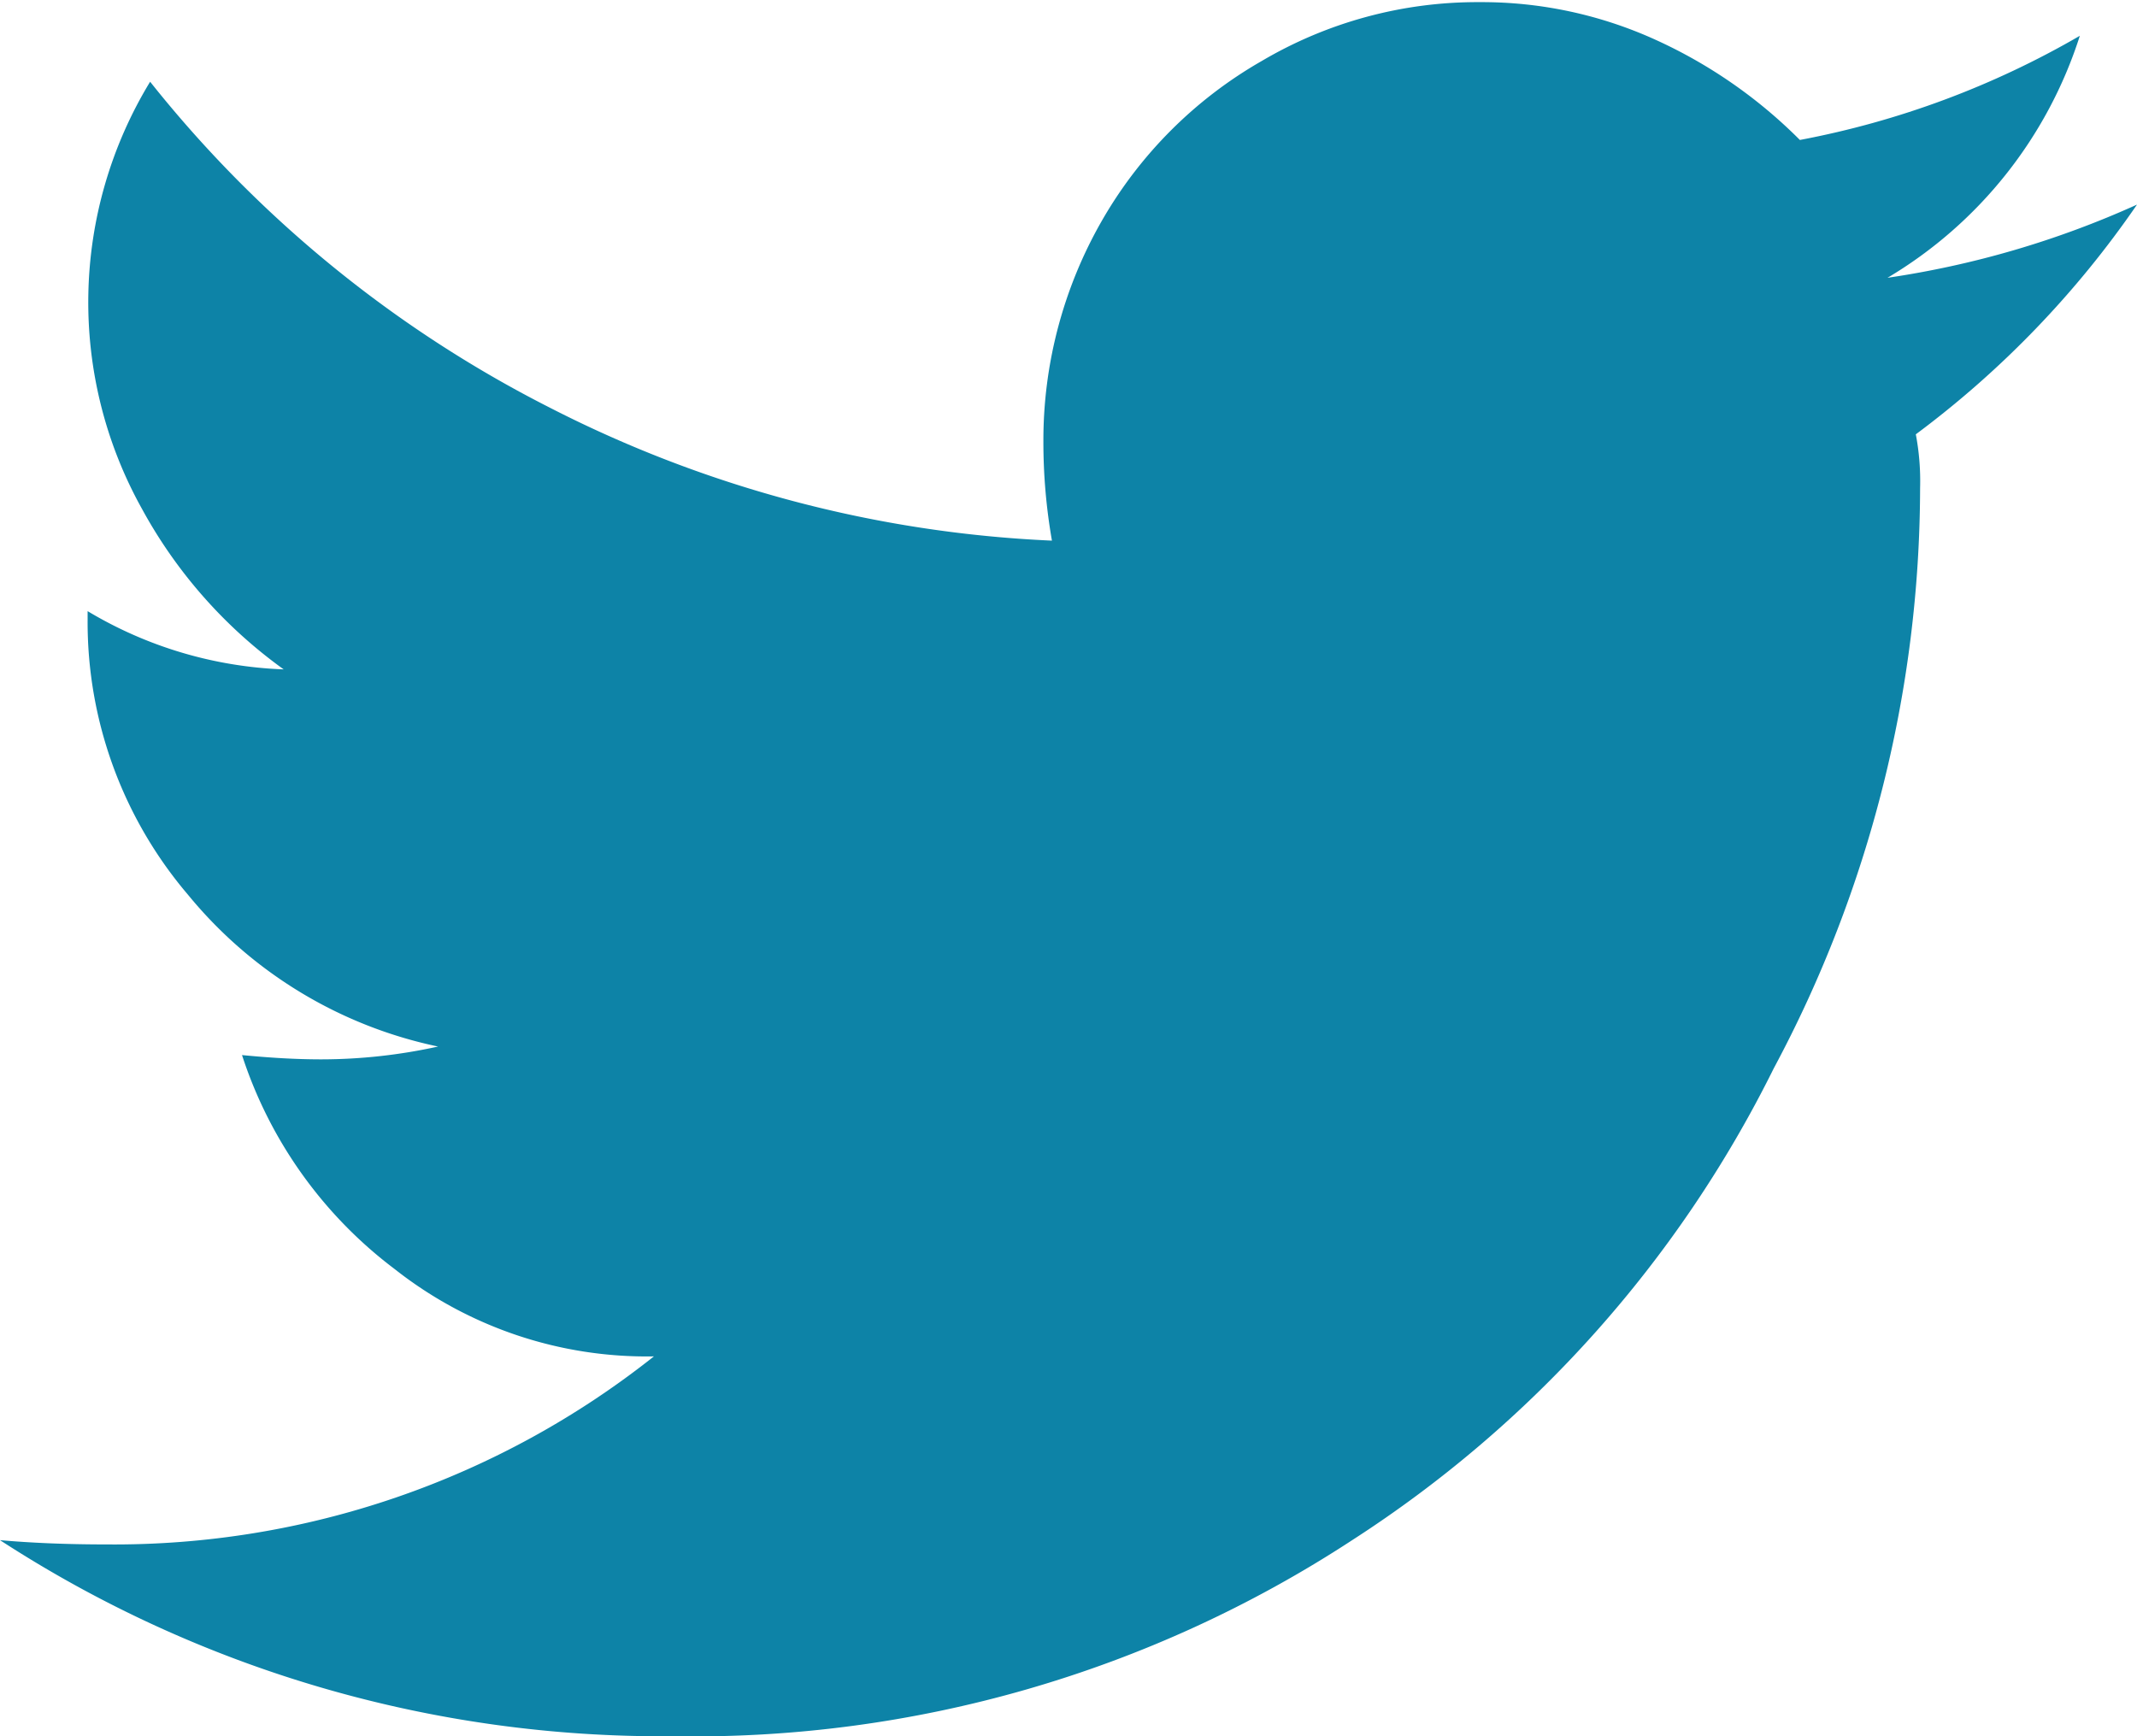 <svg xmlns="http://www.w3.org/2000/svg" viewBox="0 0 40 32.5"><defs><style>.a{fill:#0d83a7;}</style></defs><title>icon-twitter</title><path class="a" d="M37.94,15.39A23.09,23.09,0,0,1,35.2,26.25a22.25,22.25,0,0,1-7.89,8.83,22.52,22.52,0,0,1-12.73,3.67A22.73,22.73,0,0,1,2,35.08c.57.05,1.22.08,2,.08a16.25,16.25,0,0,0,10.24-3.52A7.62,7.62,0,0,1,9.38,30a8.17,8.17,0,0,1-2.85-4c.52.05,1,.08,1.49.08a10.18,10.18,0,0,0,2.18-.24A8.23,8.23,0,0,1,5.52,23a7.87,7.87,0,0,1-1.88-5.15v-.16a7.68,7.68,0,0,0,3.67,1.09,9,9,0,0,1-2.65-3,7.94,7.94,0,0,1,.15-8,22.64,22.64,0,0,0,7.46,6.09,22.8,22.8,0,0,0,9.42,2.5,10.73,10.73,0,0,1-.16-1.87,8.26,8.26,0,0,1,1.09-4.11,8.07,8.07,0,0,1,3-3,7.94,7.94,0,0,1,4.07-1.1A7.85,7.85,0,0,1,33,7a9.15,9.15,0,0,1,2.69,1.87,16.55,16.55,0,0,0,5.24-1.95,8.15,8.15,0,0,1-3.6,4.53A17.49,17.49,0,0,0,42,10.08a18.19,18.19,0,0,1-4.14,4.3A4.7,4.7,0,0,1,37.94,15.39Z" transform="translate(-2 -6.25)"/></svg>